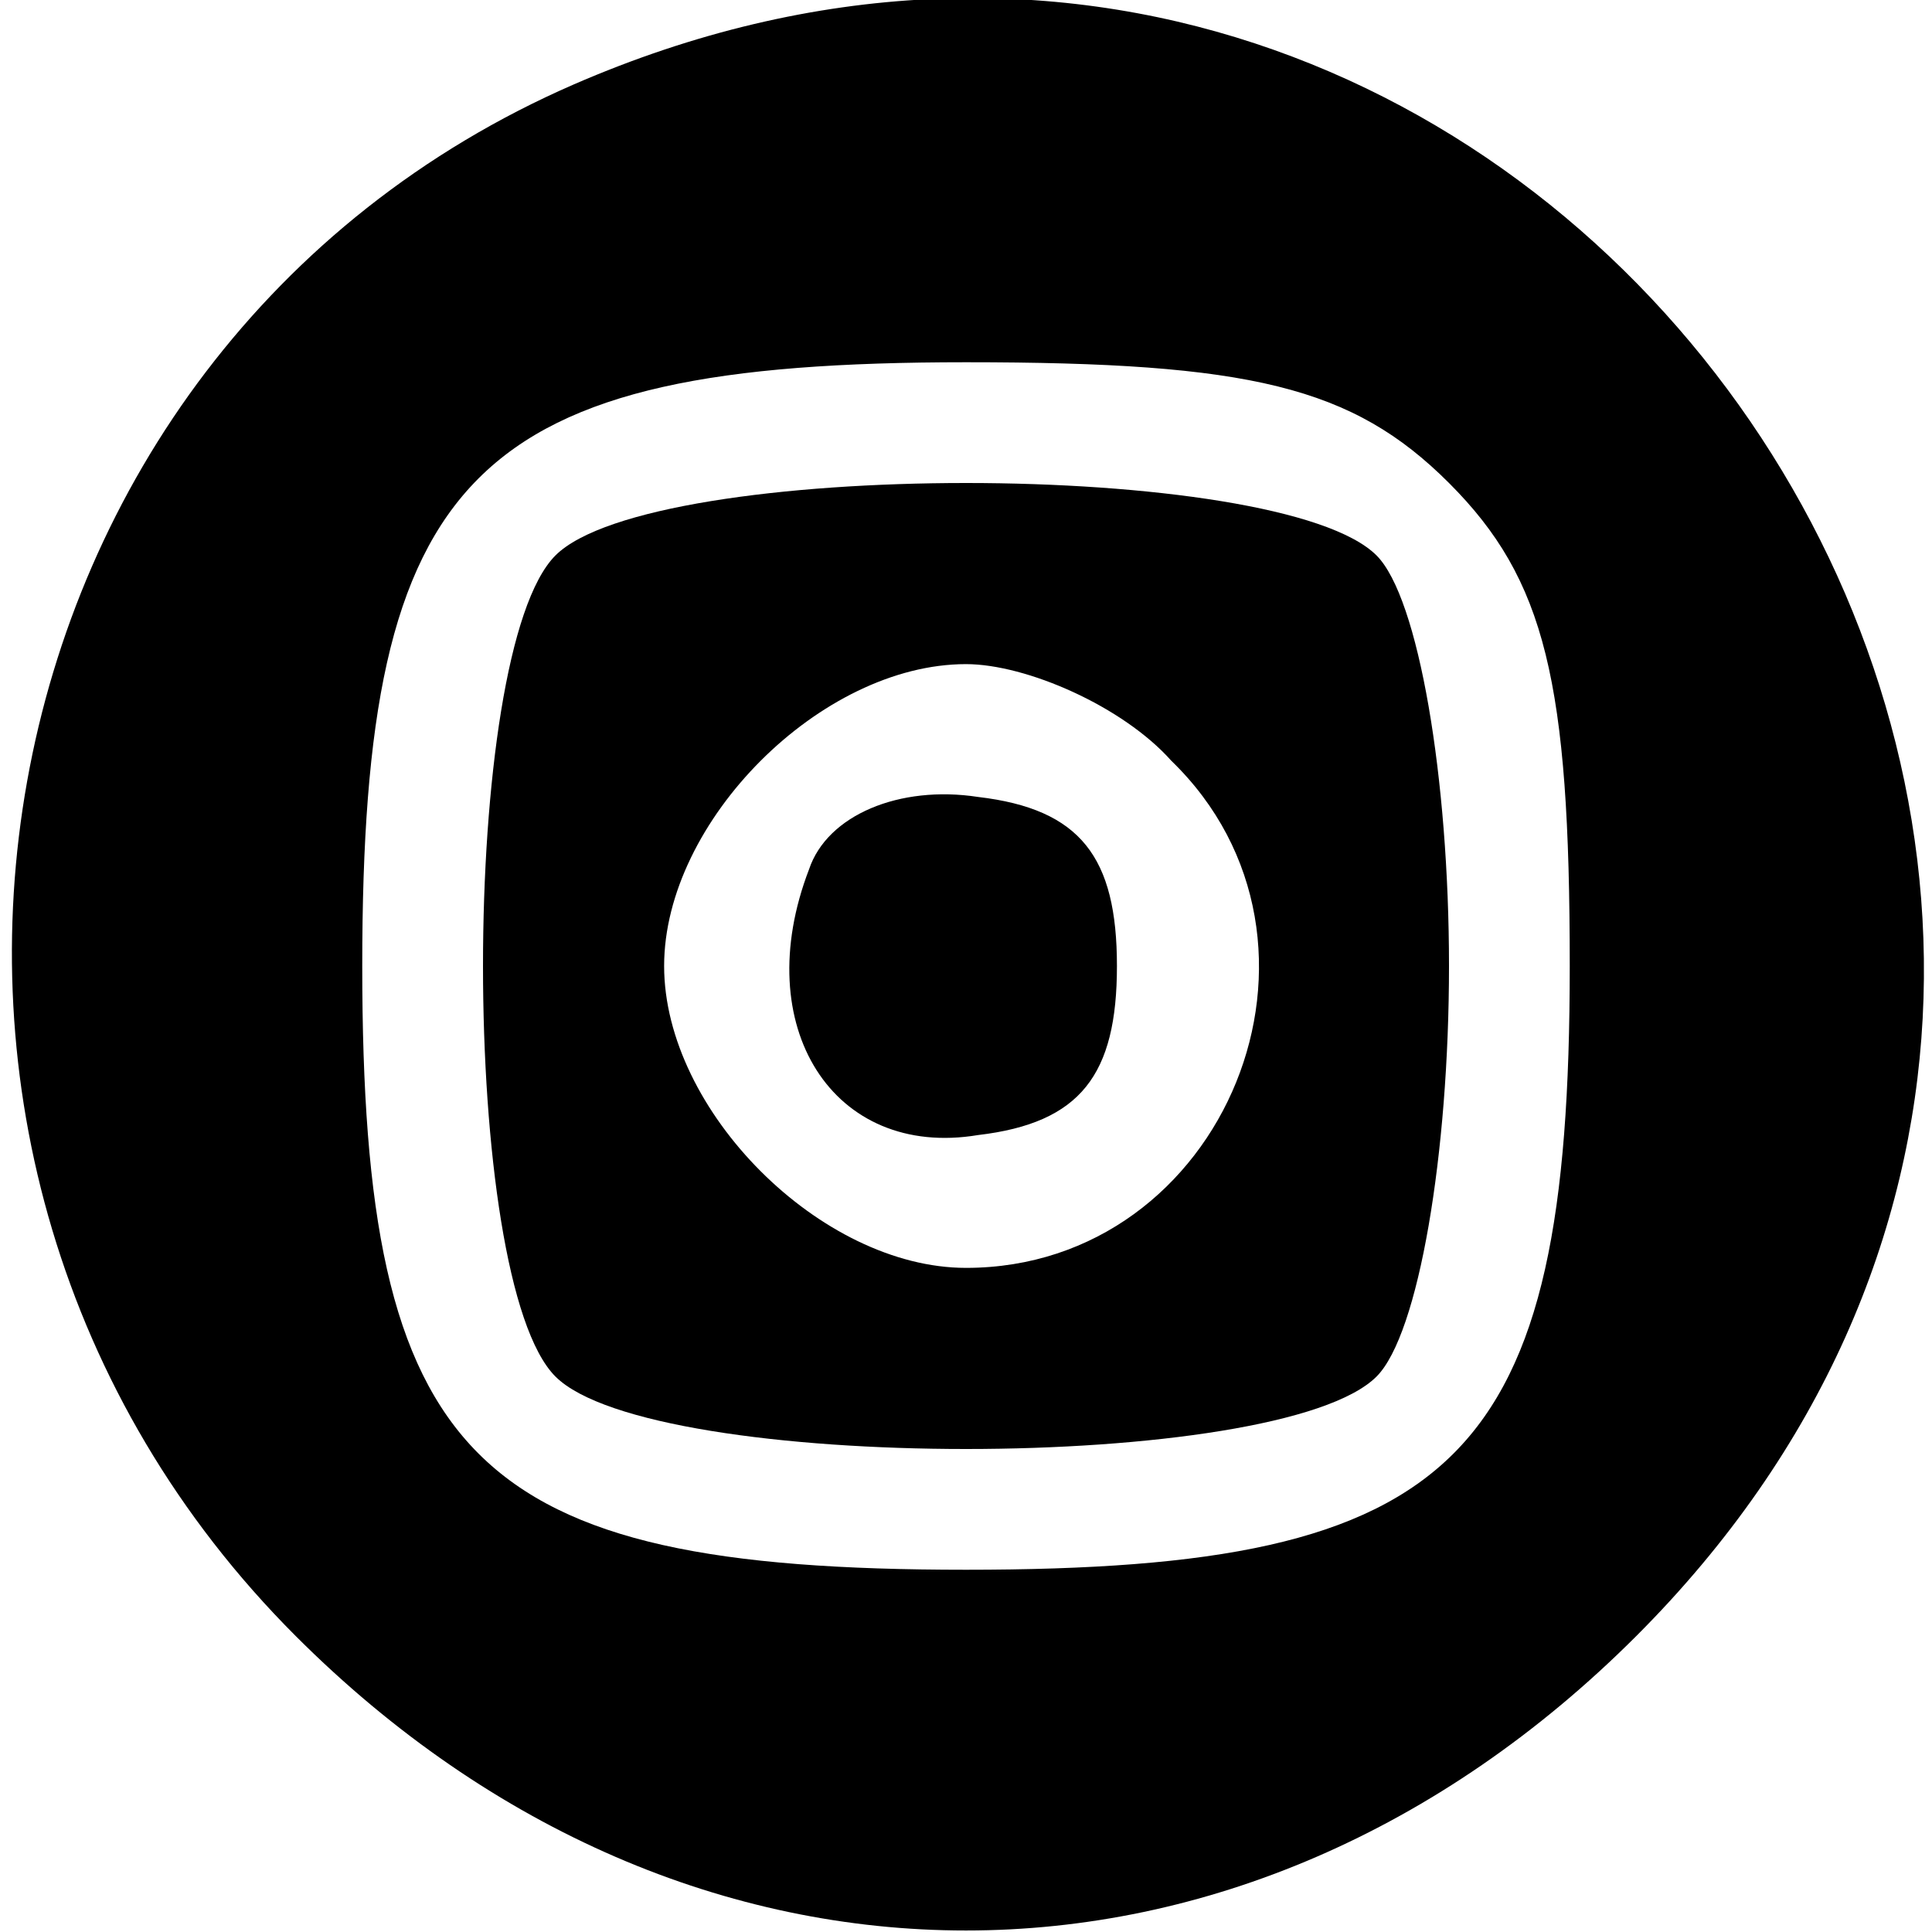<?xml version="1.0" standalone="no"?>
<!DOCTYPE svg PUBLIC "-//W3C//DTD SVG 20010904//EN"
 "http://www.w3.org/TR/2001/REC-SVG-20010904/DTD/svg10.dtd">
<svg version="1.0" xmlns="http://www.w3.org/2000/svg"
 width="32pt" height="32pt" viewBox="0 0 32 32"
 preserveAspectRatio="xMidYMid meet">

<g transform="translate(0,32) scale(0.1,-0.1)"
fill="#000000" stroke="none">
<path d="M95 306 c-101 -44 -125 -178 -46 -257 65 -65 157 -65 222 0 124 124
-15 327 -176 257z m145 -66 c16 -16 20 -33 20 -80 0 -82 -18 -100 -100 -100
-82 0 -100 18 -100 100 0 82 18 100 100 100 47 0 64 -4 80 -20z"/>
<path d="M92 228 c-16 -16 -16 -120 0 -136 16 -16 120 -16 136 0 7 7 12 37 12
68 0 31 -5 61 -12 68 -16 16 -120 16 -136 0z m102 -34 c31 -30 9 -84 -34 -84
-24 0 -50 26 -50 50 0 24 26 50 50 50 10 0 26 -7 34 -16z"/>
<path d="M134 176 c-10 -26 4 -48 28 -44 17 2 23 10 23 28 0 18 -6 26 -23 28
-13 2 -25 -3 -28 -12z"/>
</g>
</svg>
